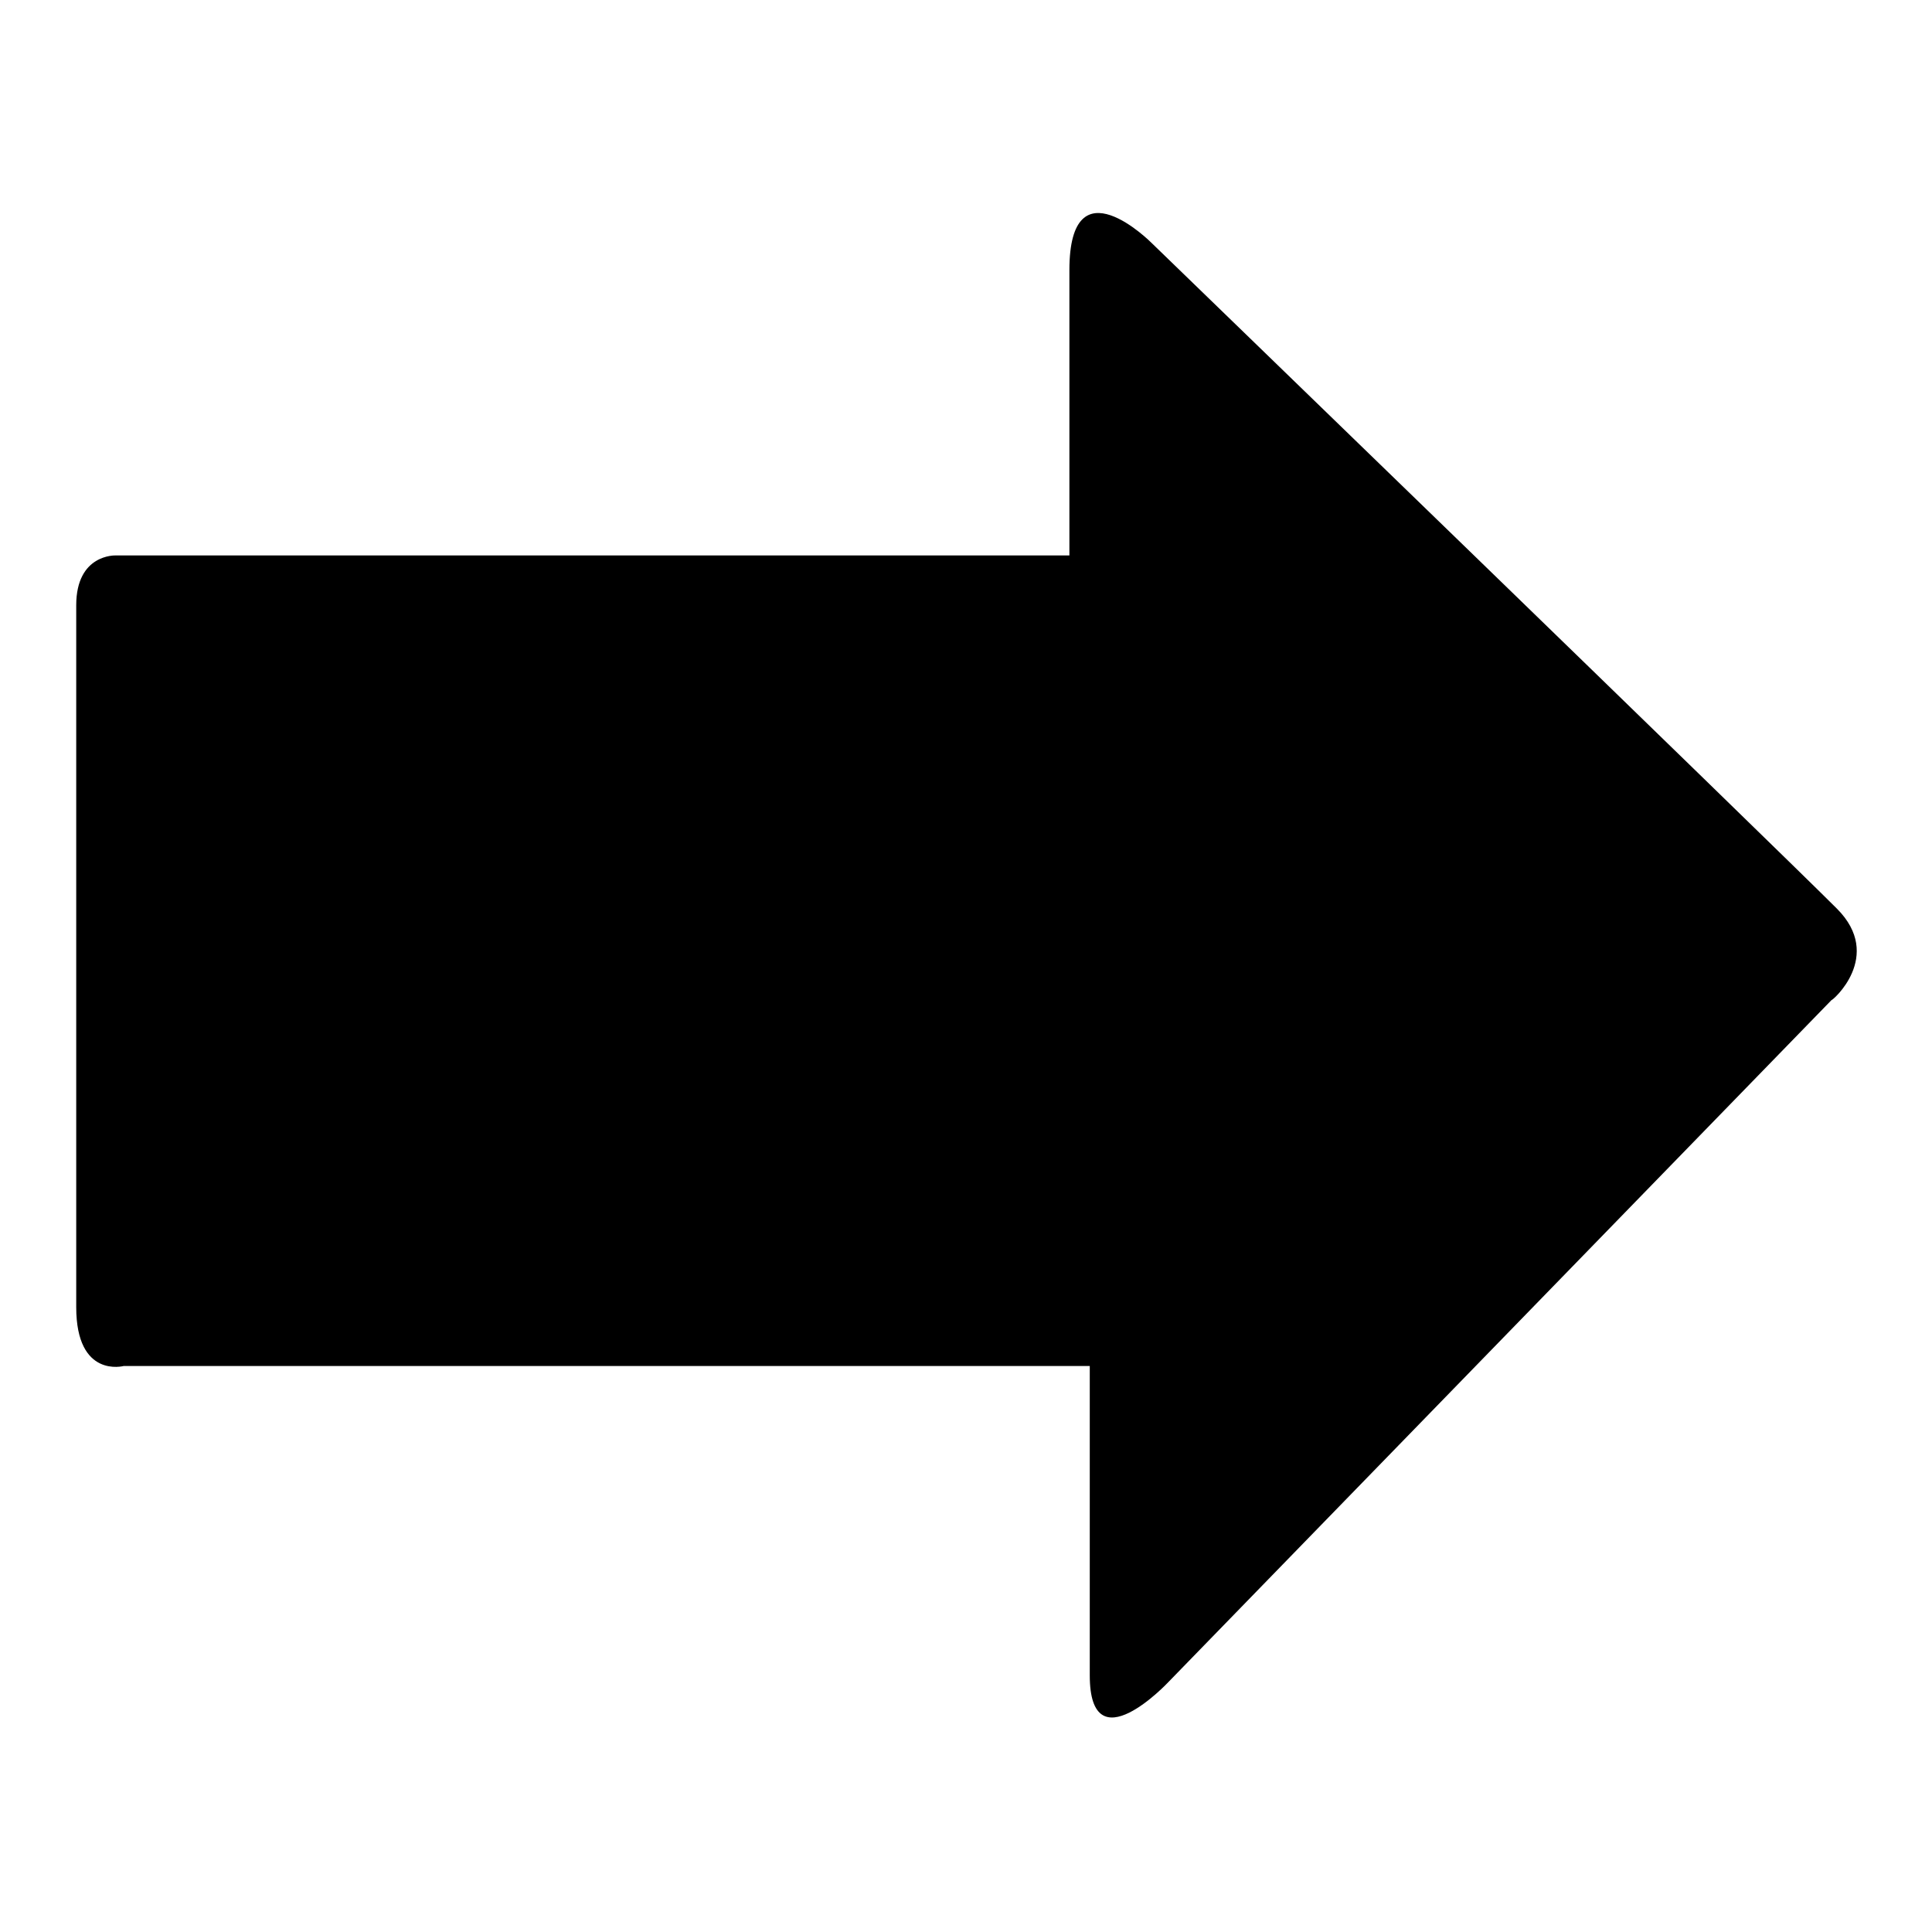 <?xml version="1.0" encoding="utf-8"?>
<!-- Svg Vector Icons : http://www.onlinewebfonts.com/icon -->
<!DOCTYPE svg PUBLIC "-//W3C//DTD SVG 1.1//EN" "http://www.w3.org/Graphics/SVG/1.1/DTD/svg11.dtd">
<svg version="1.1" xmlns="http://www.w3.org/2000/svg" xmlns:xlink="http://www.w3.org/1999/xlink" x="0px" y="0px" viewBox="0 0 256 256" enable-background="new 0 0 256 256" xml:space="preserve">
<g><g><g><path fill="#000000" d="M243.4,120.4c-8.6-8.6-90.8-88.2-90.8-88.2s-10.9-11-10.9,3.6c0,14.6,0,37.8,0,37.8s-6.4,0-16,0c-29.9,0-88.1,0-110.4,0c0,0-5.2-0.2-5.2,6.6c0,6.8,0,83.6,0,93c0,9.5,6.3,7.8,6.3,7.8c22.9,0,79.2,0,110.1,0c10.8,0,17.9,0,17.9,0s0,29,0,41s10.4,0.9,10.4,0.9l87.9-90.4C242.7,132.7,249.7,126.7,243.4,120.4z"/></g><g></g><g></g><g></g><g></g><g></g><g></g><g></g><g></g><g></g><g></g><g></g><g></g><g></g><g></g><g></g></g></g>
</svg>